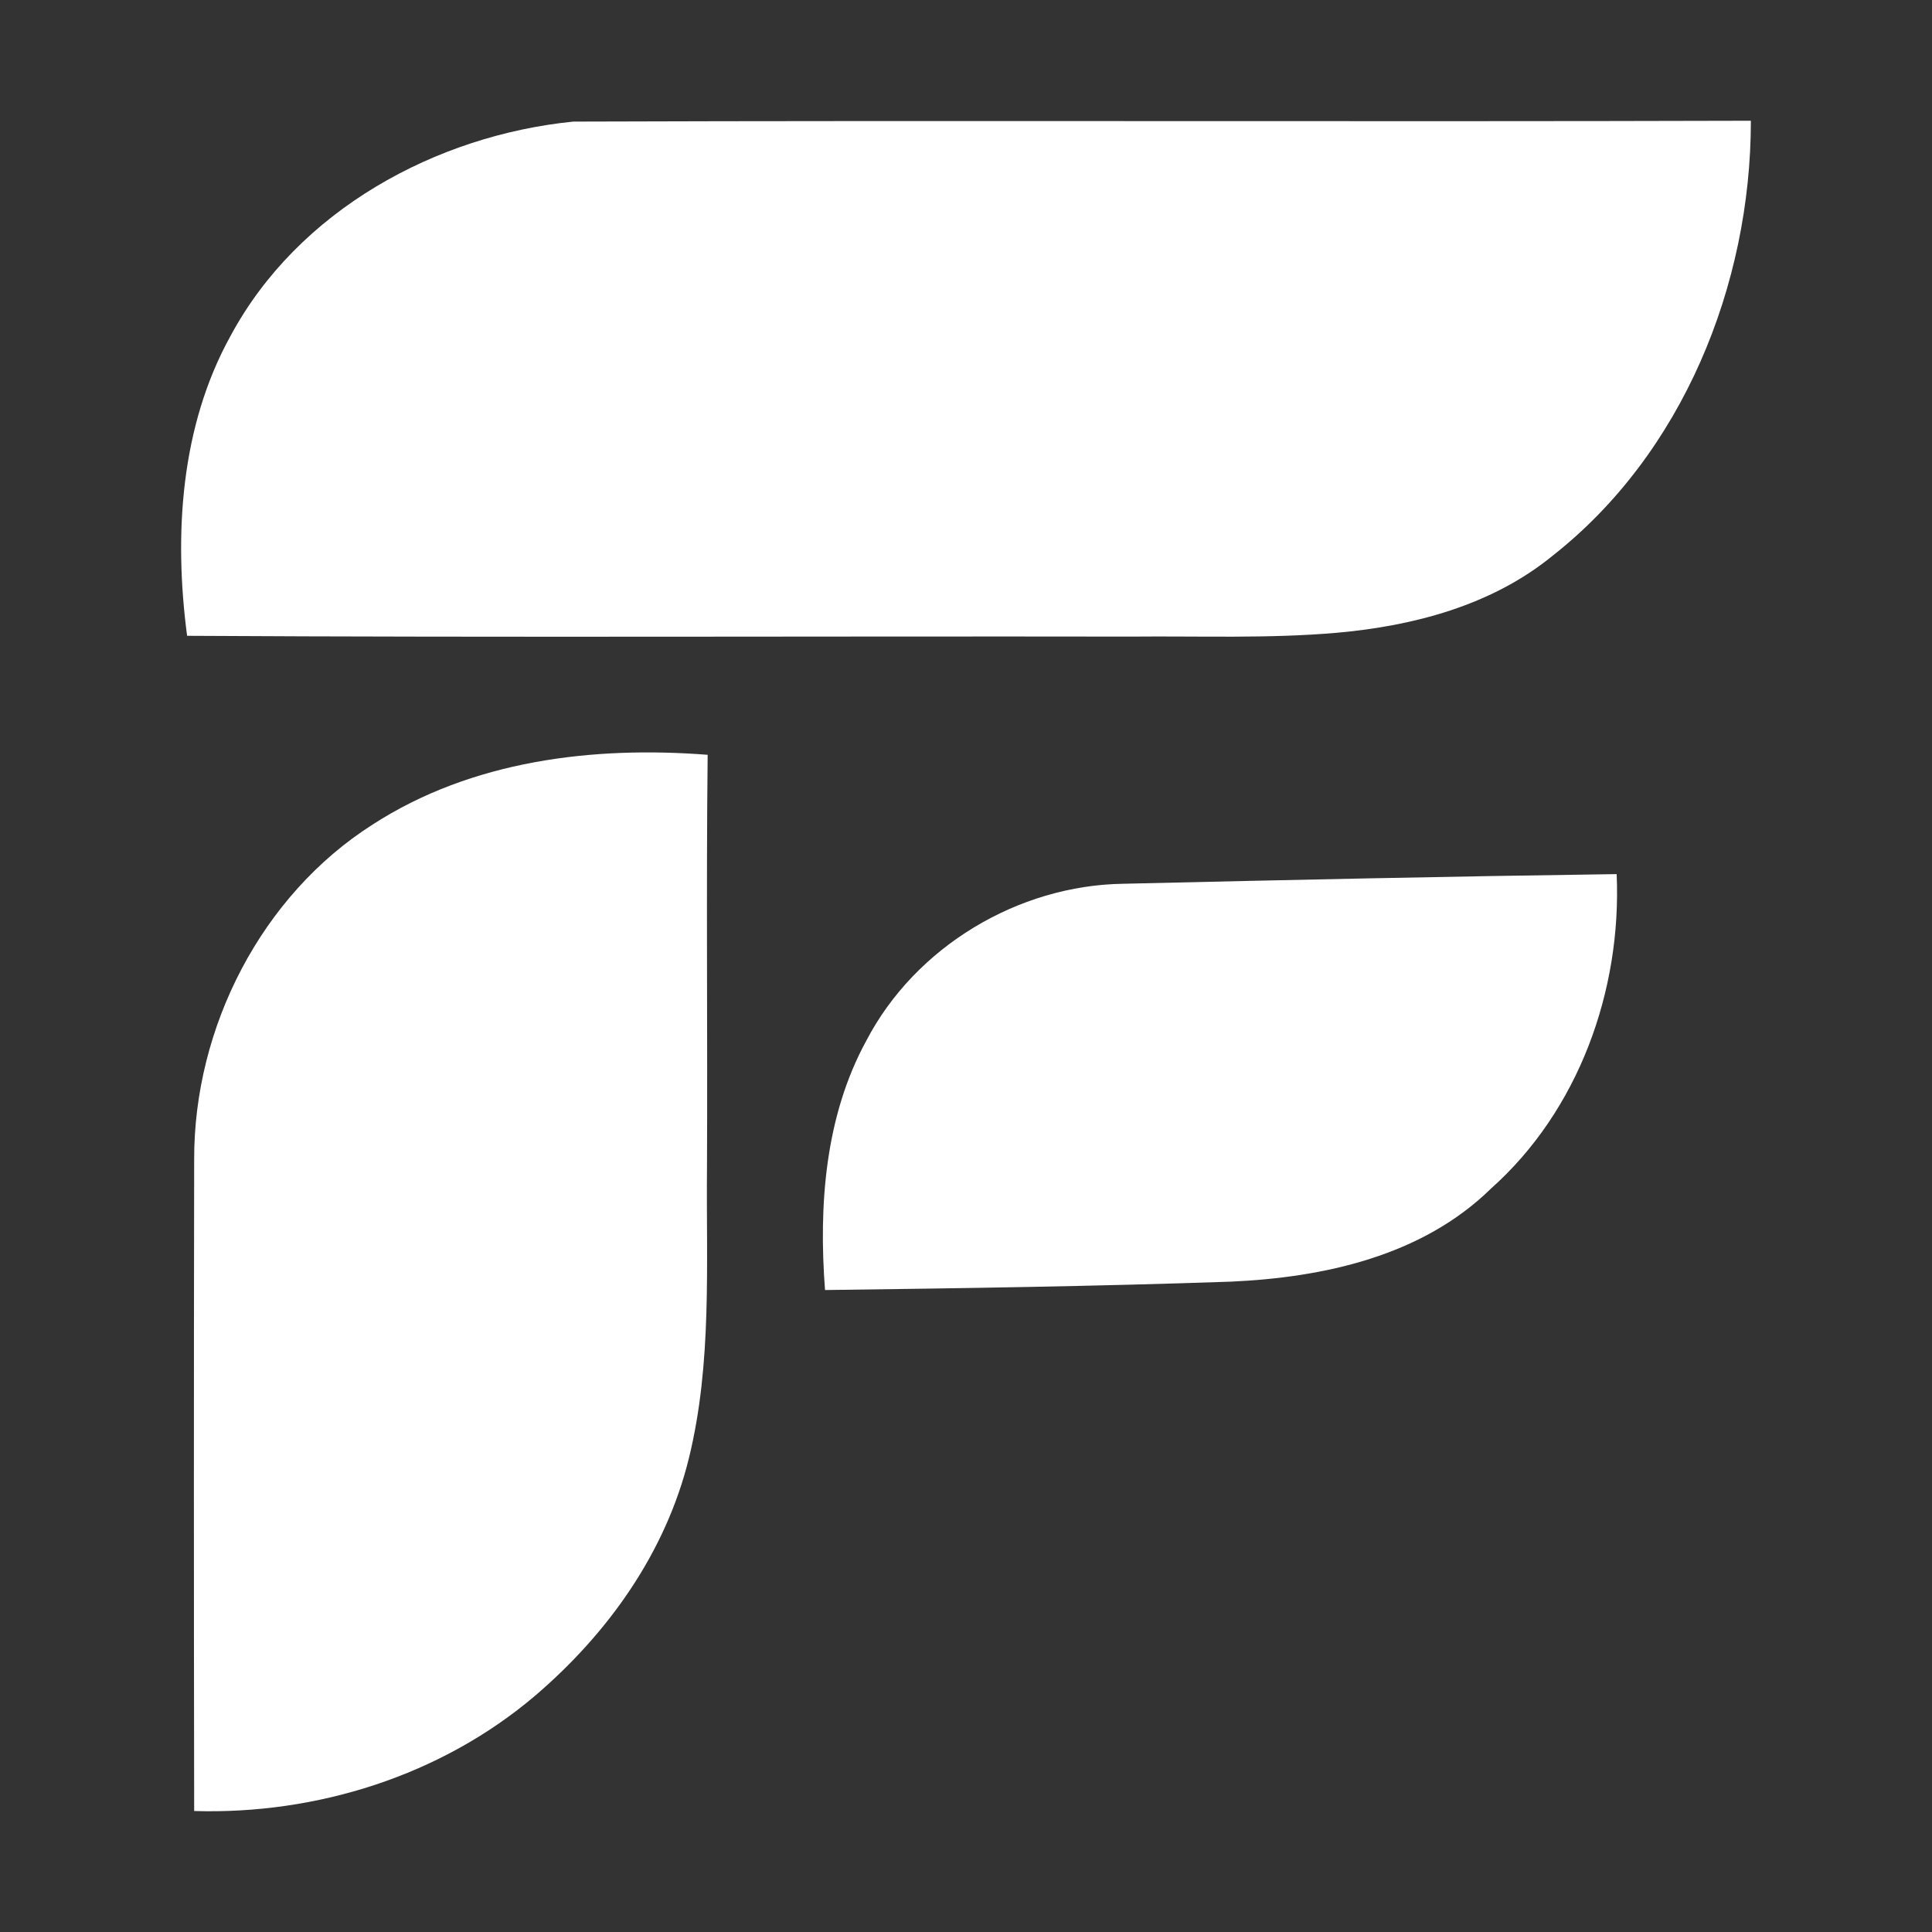 <svg width="32" height="32" viewBox="0 0 32 32" fill="none" xmlns="http://www.w3.org/2000/svg">
<rect x="0" y="0" width="32" height="32" fill="#333333" stroke="none"/>
<mask id="mask0_3171_1649" style="mask-type:alpha" maskUnits="userSpaceOnUse" x="0" y="0" width="32" height="32">
<rect width="32" height="32" fill="white"/>
</mask>
<g mask="url(#mask0_3171_1649)">
<path d="M9.495 2.014C15.996 1.992 22.498 2.019 29 2C29 4.727 27.865 7.516 25.717 9.204C24.707 10.03 23.406 10.369 22.138 10.481C21.008 10.579 19.874 10.533 18.743 10.544C13.533 10.536 8.313 10.561 3.099 10.531C2.878 8.855 2.989 7.061 3.82 5.561C4.941 3.479 7.223 2.242 9.495 2.014Z" fill="white"/>
<path d="M6.172 13.657C7.814 12.595 9.821 12.354 11.721 12.502C11.696 14.78 11.721 17.06 11.71 19.34C11.695 20.946 11.797 22.581 11.41 24.154C11.023 25.728 10.059 27.063 8.867 28.083C7.305 29.413 5.242 30.057 3.216 29.996C3.21 26.399 3.21 22.803 3.216 19.206C3.21 17.013 4.333 14.827 6.172 13.657Z" fill="white"/>
<path d="M18.603 14.638C21.327 14.574 24.052 14.515 26.777 14.478C26.862 16.412 26.142 18.398 24.696 19.686C23.554 20.806 21.923 21.159 20.387 21.228C18.148 21.306 15.905 21.338 13.665 21.367C13.558 19.966 13.665 18.488 14.349 17.237C15.163 15.677 16.867 14.663 18.603 14.638Z" fill="white"/>
</g>
</svg>
